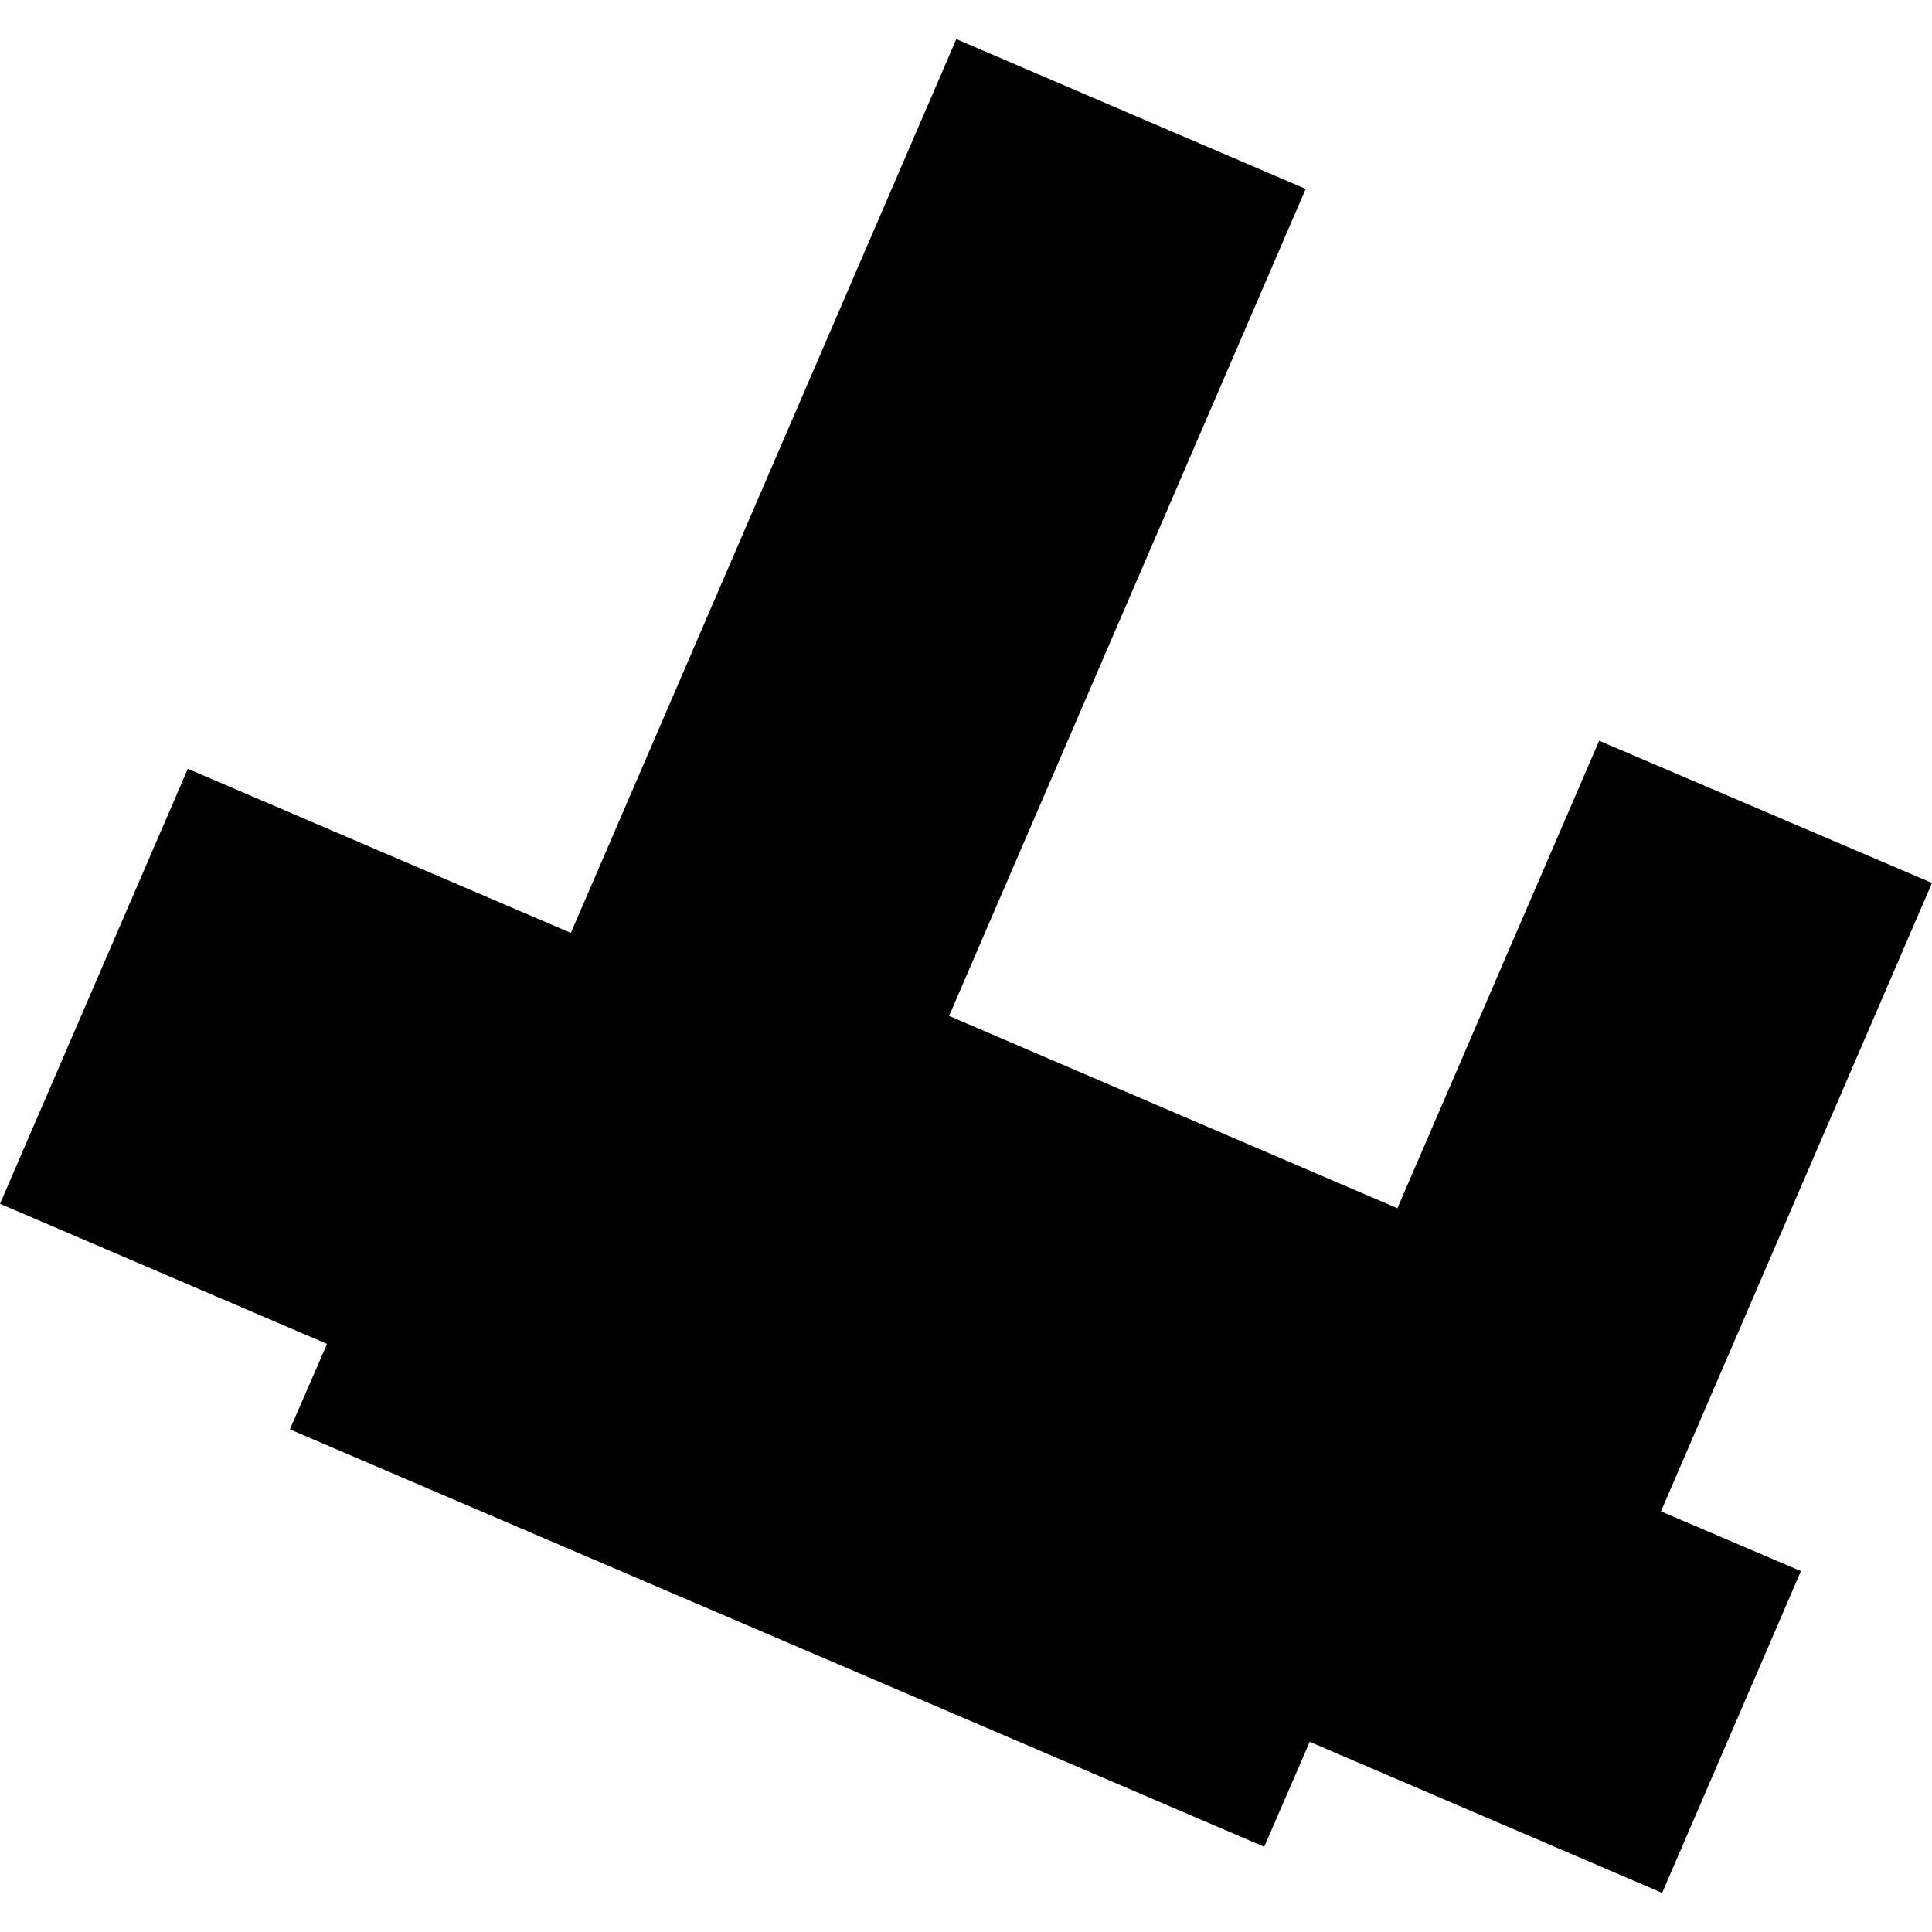 <?xml version="1.0" encoding="utf-8" standalone="no"?>
<!DOCTYPE svg PUBLIC "-//W3C//DTD SVG 1.1//EN"
  "http://www.w3.org/Graphics/SVG/1.1/DTD/svg11.dtd">
<!-- Created with matplotlib (https://matplotlib.org/) -->
<svg height="288pt" version="1.1" viewBox="0 0 288 288" width="288pt" xmlns="http://www.w3.org/2000/svg" xmlns:xlink="http://www.w3.org/1999/xlink">
 <defs>
  <style type="text/css">
*{stroke-linecap:butt;stroke-linejoin:round;}
  </style>
 </defs>
 <g id="figure_1">
  <g id="patch_1">
   <path d="M 0 288 
L 288 288 
L 288 0 
L 0 0 
z
" style="fill:none;opacity:0;"/>
  </g>
  <g id="axes_1">
   <g id="PatchCollection_1">
    <path clip-path="url(#p587bc9fe30)" d="M 142.554 5.831 
L 85.1 139.069 
L 27.997 114.606 
L 0 179.447 
L 48.75 200.335 
L 43.211 213.071 
L 188.457 275.295 
L 195.235 259.65 
L 247.774 282.169 
L 268.461 234.2 
L 247.601 225.294 
L 288 131.62 
L 238.384 110.421 
L 208.305 180.111 
L 141.479 151.444 
L 194.636 28.162 
L 142.554 5.831 
"/>
   </g>
  </g>
 </g>
 <defs>
  <clipPath id="p587bc9fe30">
   <rect height="276.337" width="288" x="0" y="5.831"/>
  </clipPath>
 </defs>
</svg>

